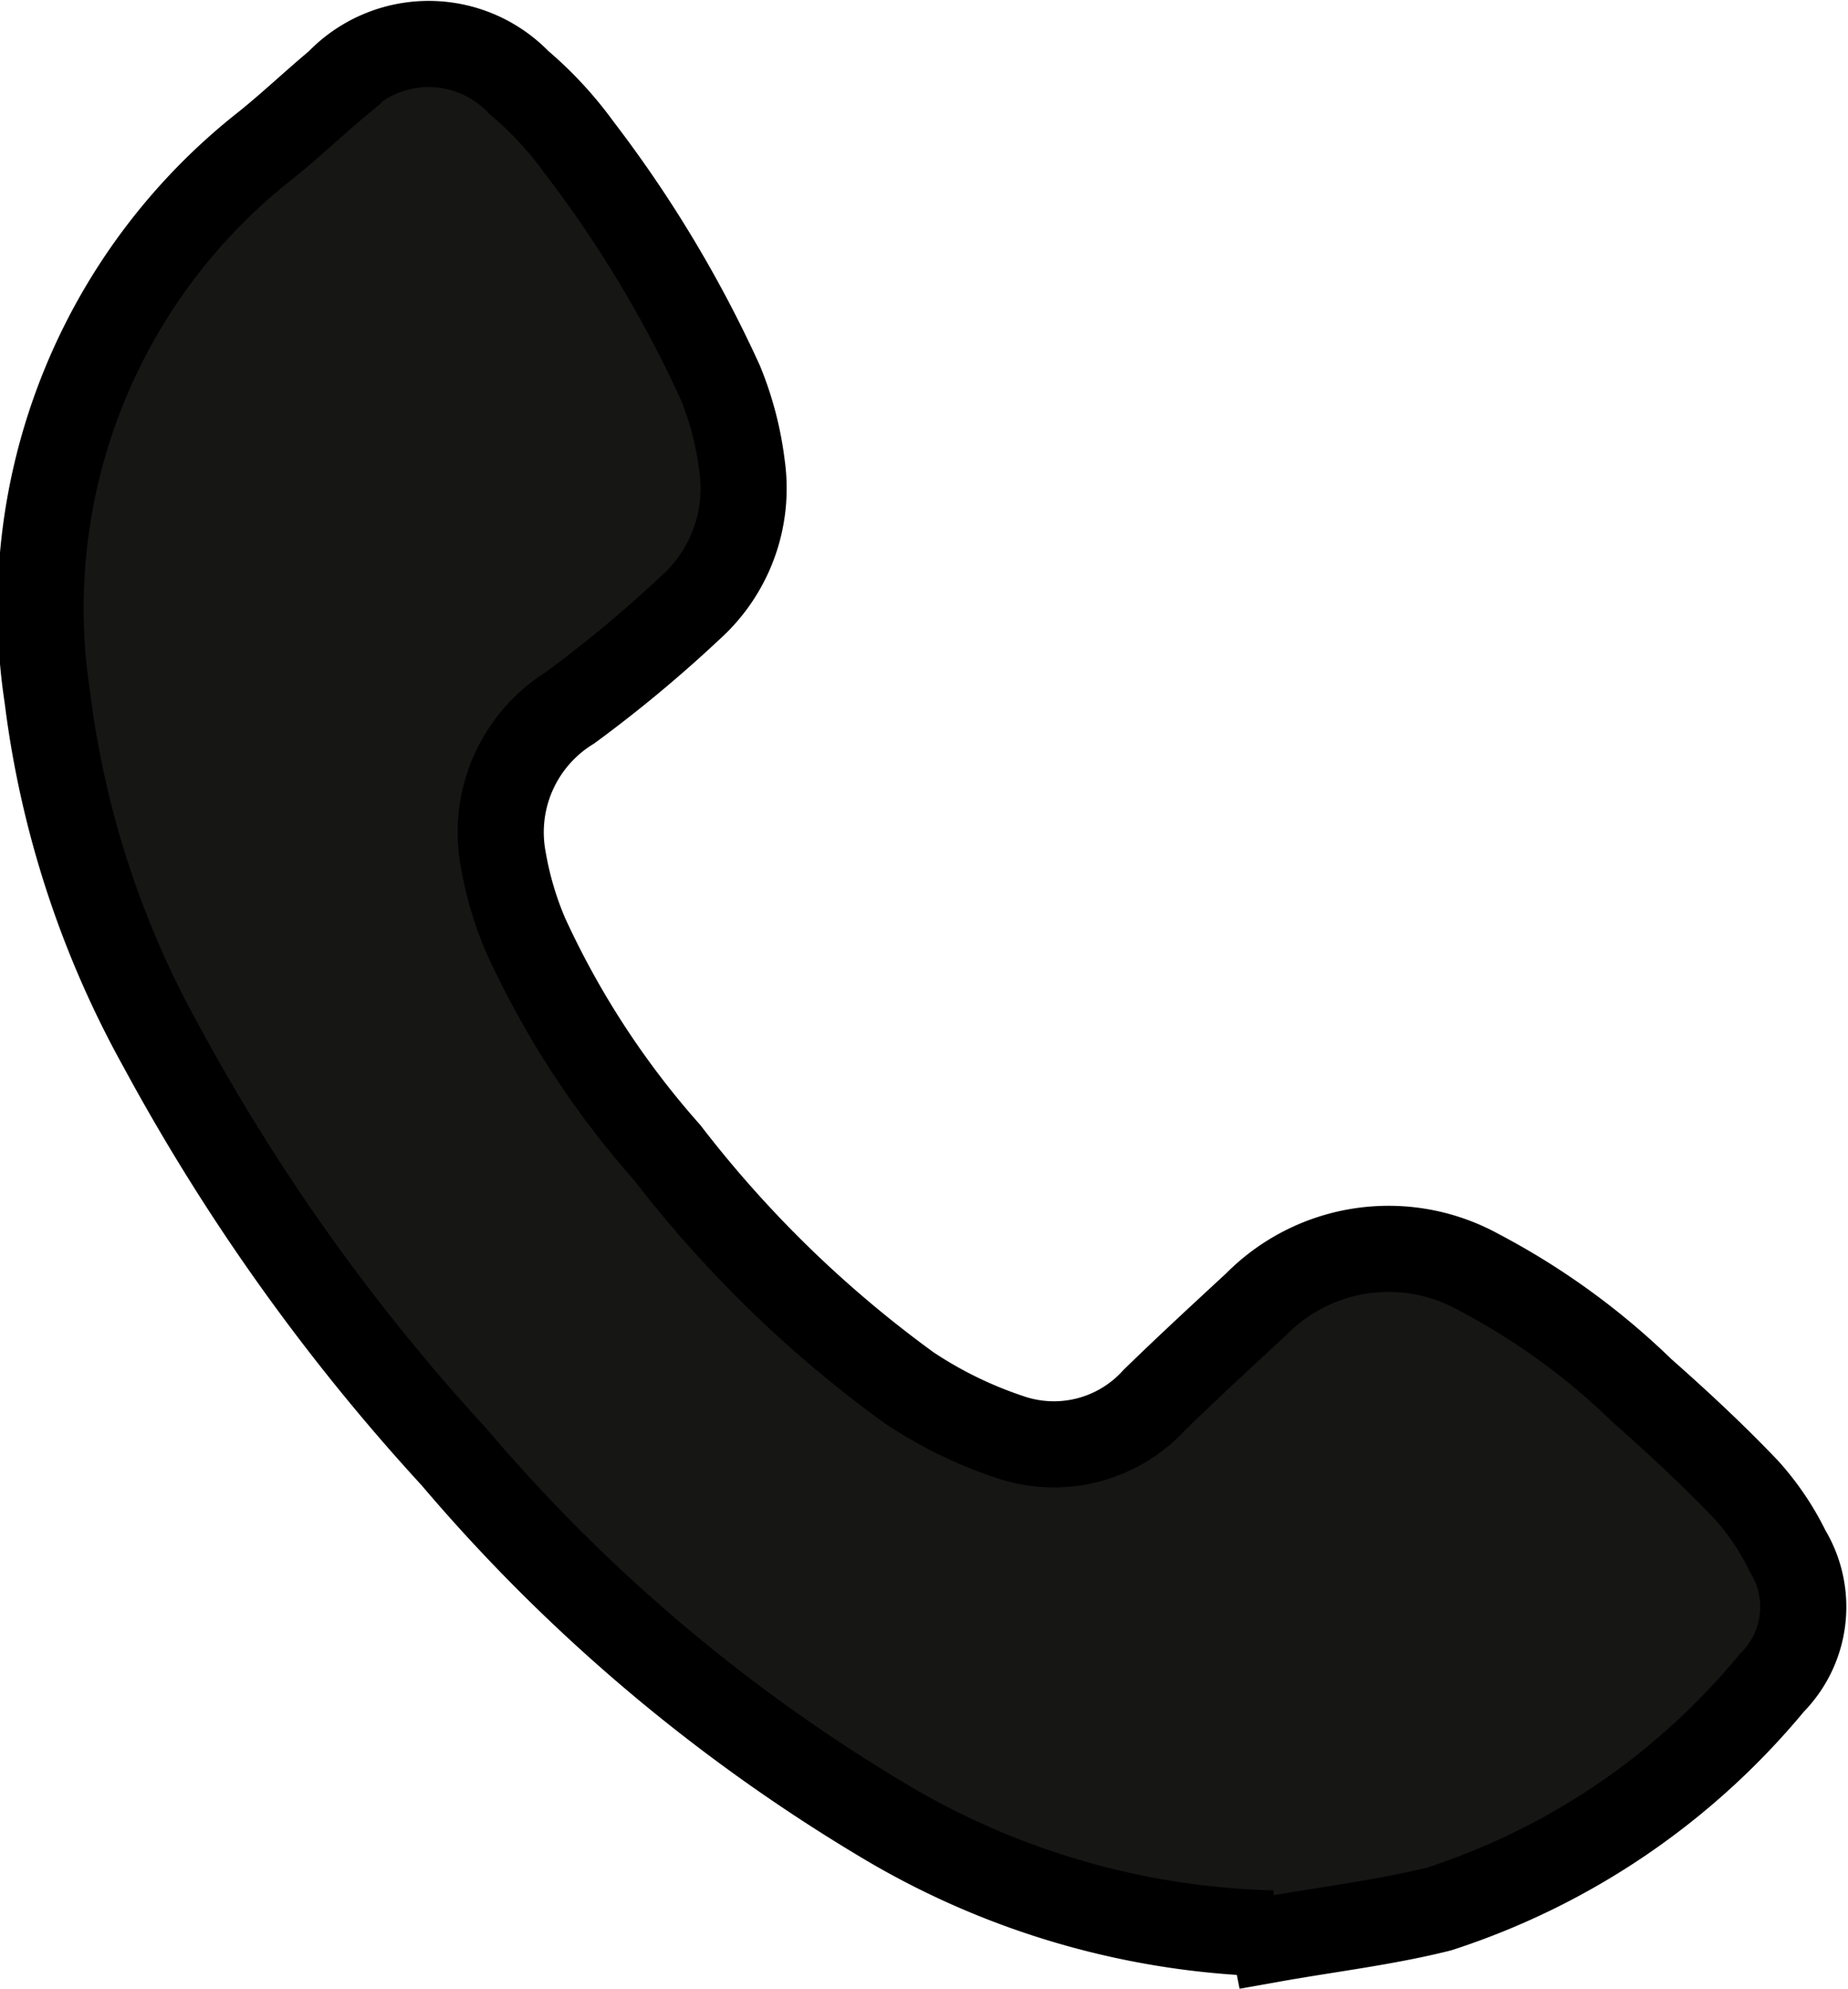 <svg xmlns="http://www.w3.org/2000/svg" width="21.46" height="23.089" viewBox="0 0 21.46 23.089">
  <g id="Composant_69_1" data-name="Composant 69 – 1" transform="translate(0.5 0.511)">
    <g id="Groupe_934" data-name="Groupe 934">
      <path id="Tracé_24093" data-name="Tracé 24093" d="M14.279,21.935a9.236,9.236,0,0,1-4.519-1.31,19.926,19.926,0,0,1-4.986-4.22,23.69,23.69,0,0,1-3.4-4.767A11.175,11.175,0,0,1,.05,7.584a6.833,6.833,0,0,1,2.538-6.41c.287-.231.555-.486.838-.722a1.45,1.45,0,0,1,2.1-.005,4.259,4.259,0,0,1,.7.756A14.086,14.086,0,0,1,7.865,3.931a3.727,3.727,0,0,1,.252.968,1.861,1.861,0,0,1-.6,1.645A15.138,15.138,0,0,1,6.121,7.705,1.7,1.7,0,0,0,5.343,9.46a3.929,3.929,0,0,0,.262.889A10.194,10.194,0,0,0,7.248,12.87,13.669,13.669,0,0,0,10.057,15.6a4.866,4.866,0,0,0,1.159.568,1.579,1.579,0,0,0,1.69-.427c.387-.377.784-.743,1.181-1.11a2.159,2.159,0,0,1,2.584-.373,8.176,8.176,0,0,1,1.9,1.378c.417.368.826.748,1.21,1.151a3.039,3.039,0,0,1,.478.709,1.247,1.247,0,0,1-.182,1.528,8.352,8.352,0,0,1-3.865,2.627c-.631.157-1.282.234-1.923.348l-.013-.065" transform="translate(0 0)" fill="#161615" stroke="#000" stroke-width="1"/>
    </g>
  </g>
</svg>
